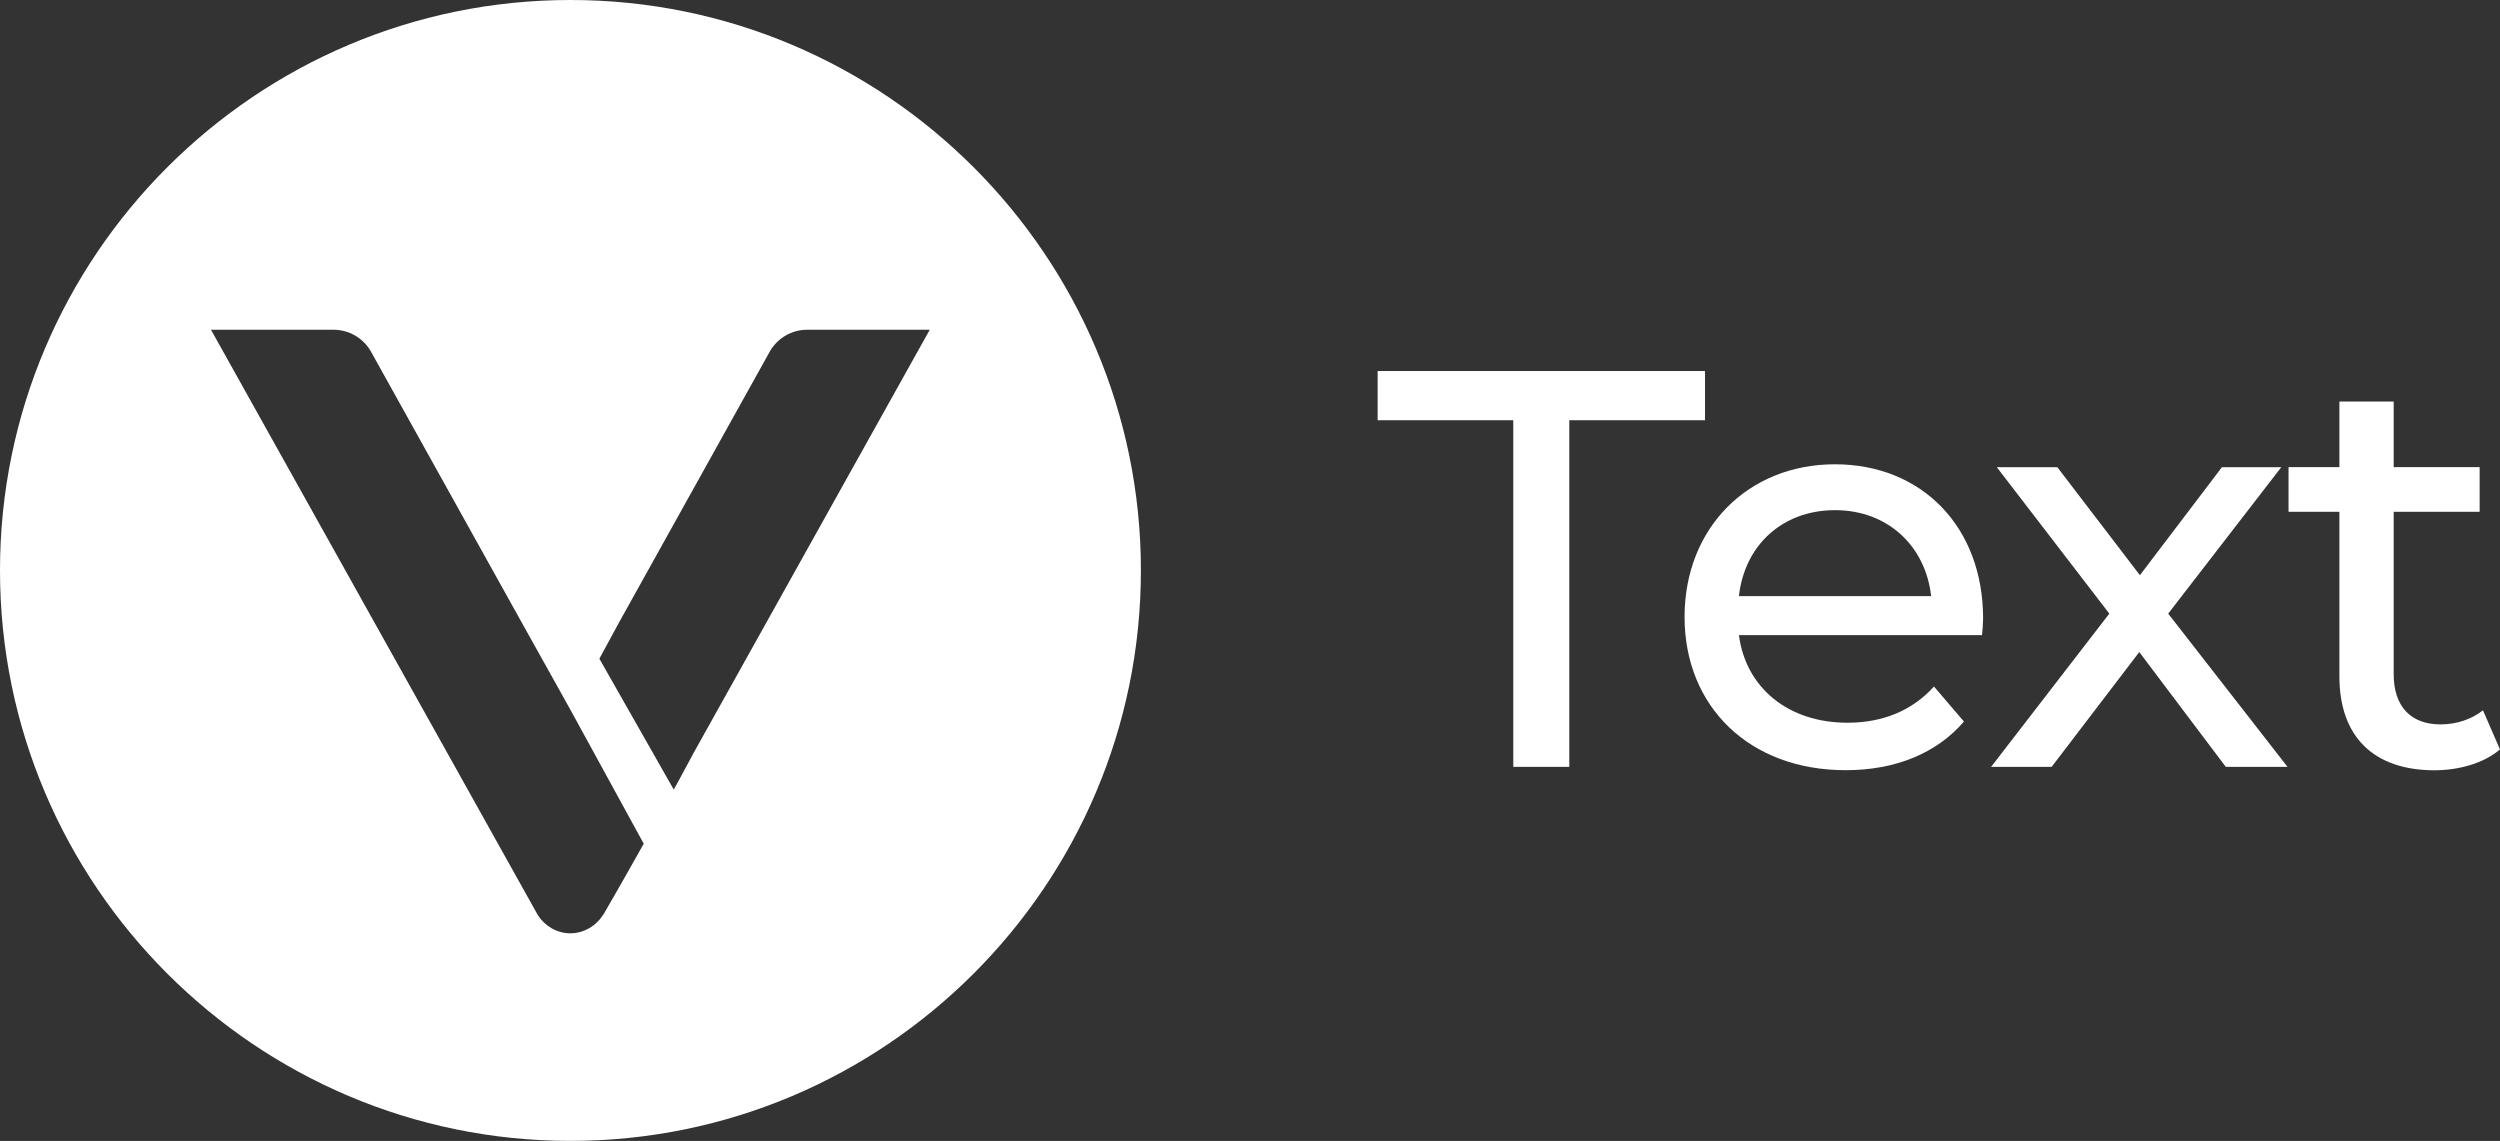 <?xml version="1.0" encoding="UTF-8"?>
<svg id="Layer_1" data-name="Layer 1" xmlns="http://www.w3.org/2000/svg" viewBox="0 0 315.54 144">
  <rect x="0" y="0" width="315.54" height="144" fill="#333333" stroke="none"/>
  <defs>
    <style>
      .cls-1 {
        fill: #fff;
      }
    </style>
  </defs>
  <g>
    <path class="cls-1" d="m191.01,53.04h-17.13v-6.21h41.32v6.21h-17.13v43.75h-7.07v-43.75Z"/>
    <path class="cls-1" d="m250.17,80.16h-30.69c.86,6.64,6.21,11.06,13.7,11.06,4.42,0,8.14-1.5,10.92-4.57l3.78,4.42c-3.43,4-8.64,6.14-14.92,6.14-12.2,0-20.34-8.06-20.34-19.34s8.06-19.27,18.98-19.27,18.7,7.85,18.7,19.48c0,.57-.07,1.43-.14,2.07Zm-30.69-4.92h24.26c-.71-6.35-5.5-10.85-12.13-10.85s-11.42,4.42-12.13,10.85Z"/>
    <path class="cls-1" d="m280.93,96.79l-10.92-14.49-11.06,14.49h-7.64l14.92-19.34-14.2-18.48h7.64l10.42,13.63,10.35-13.63h7.49l-14.27,18.48,15.06,19.34h-7.78Z"/>
    <path class="cls-1" d="m315.54,94.58c-2.07,1.78-5.21,2.64-8.28,2.64-7.64,0-11.99-4.21-11.99-11.85v-20.77h-6.42v-5.64h6.42v-8.28h6.85v8.28h10.85v5.64h-10.85v20.48c0,4.07,2.14,6.35,5.92,6.35,2,0,3.92-.64,5.35-1.78l2.14,4.92Z"/>
  </g>
  <path class="cls-1" d="m72,0C32.3,0,0,32.3,0,72s32.3,72,72,72,72-32.3,72-72S111.7,0,72,0Zm0,117.8h0c-1.71,0-3.22-.92-4.1-2.27-.06-.09-41.27-73.91-41.27-73.91h.05s15.43,0,15.43,0c1.92,0,3.69,1.02,4.67,2.68l19.01,34.16,6.2,11.11h0s0,0,0,0l9.26,16.92c-2.65,4.74-4.99,8.77-4.99,8.77-.05.09-.12.18-.18.27-.87,1.35-2.38,2.26-4.1,2.27h0s0,0,0,0Zm15.4-22.49c-1.06,1.91-1.39,2.62-2.36,4.35l-9.39-16.52,2.54-4.68,19.01-34.16c.98-1.66,2.75-2.68,4.67-2.68h15.43s.05,0,.05,0c0,0-17.79,31.88-29.96,53.69Z"/>
</svg>